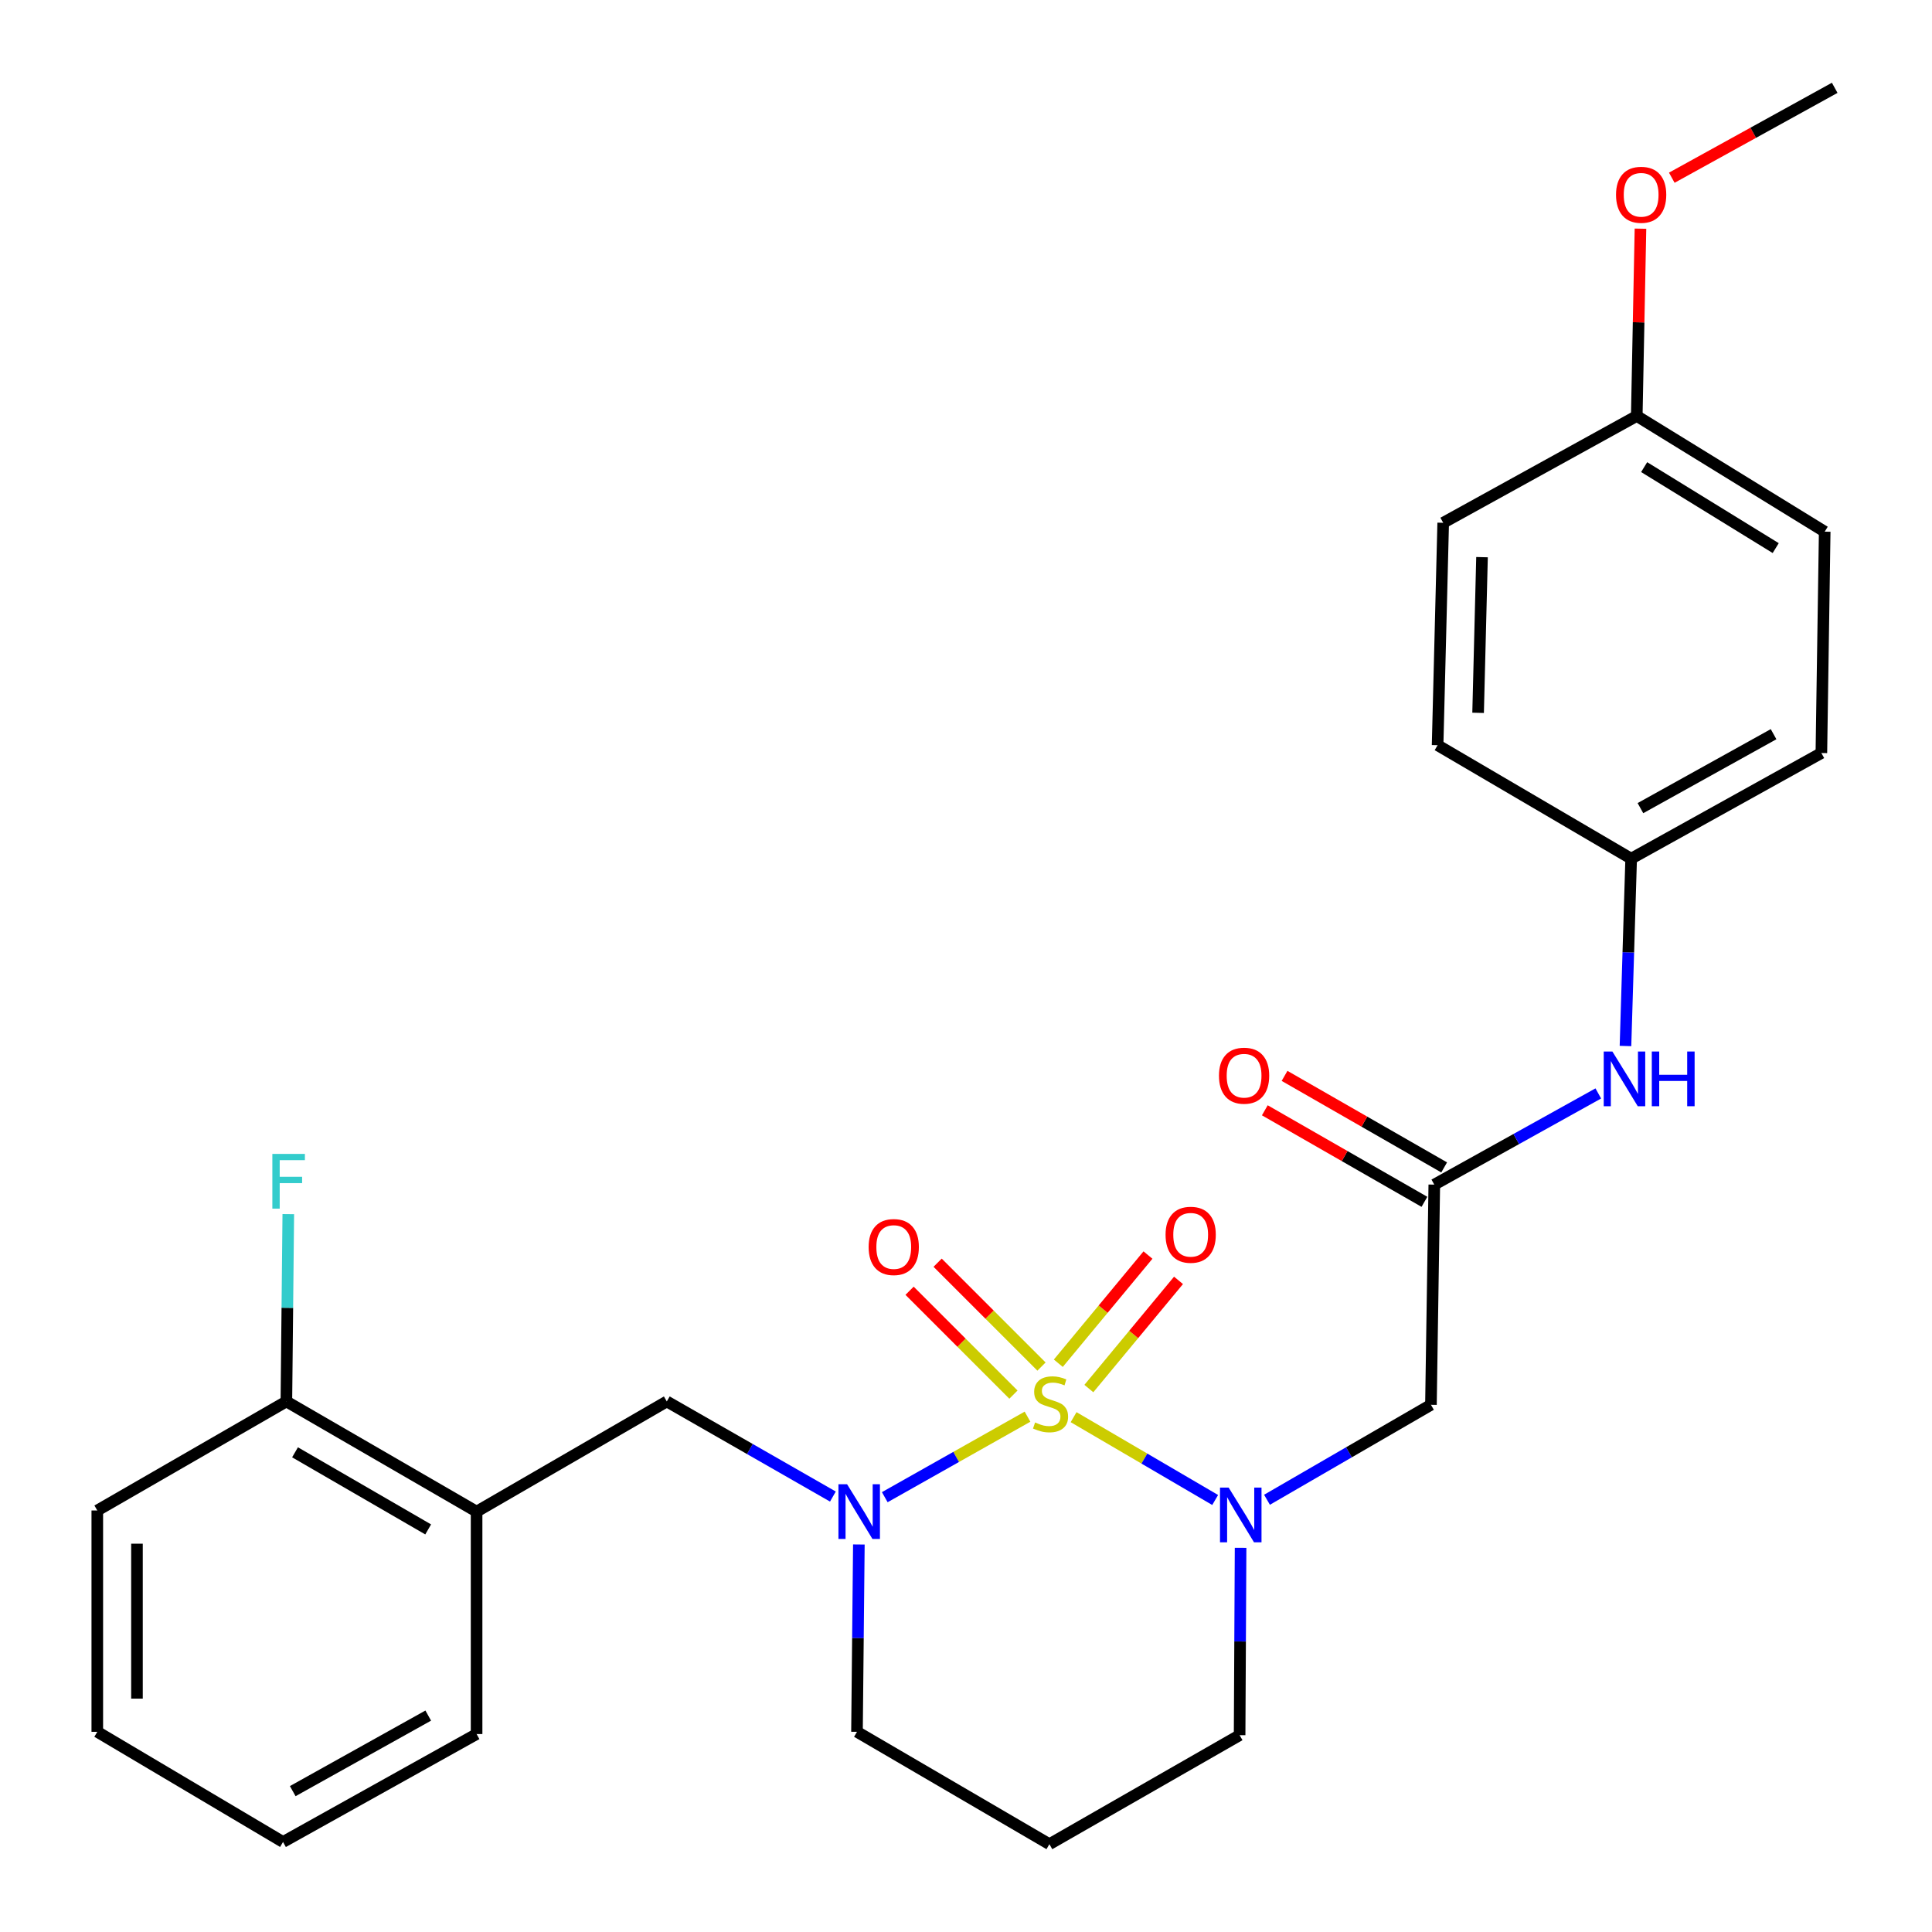 <?xml version='1.0' encoding='iso-8859-1'?>
<svg version='1.1' baseProfile='full'
              xmlns='http://www.w3.org/2000/svg'
                      xmlns:rdkit='http://www.rdkit.org/xml'
                      xmlns:xlink='http://www.w3.org/1999/xlink'
                  xml:space='preserve'
width='1000px' height='1000px' viewBox='0 0 1000 1000'>
<!-- END OF HEADER -->
<rect style='opacity:1.0;fill:#FFFFFF;stroke:none' width='1000' height='1000' x='0' y='0'> </rect>
<path class='bond-0' d='M 555.693,733.523 L 592.33,754.958' style='fill:none;fill-rule:evenodd;stroke:#CCCC00;stroke-width:6px;stroke-linecap:butt;stroke-linejoin:miter;stroke-opacity:1' />
<path class='bond-0' d='M 592.33,754.958 L 628.968,776.393' style='fill:none;fill-rule:evenodd;stroke:#0000FF;stroke-width:6px;stroke-linecap:butt;stroke-linejoin:miter;stroke-opacity:1' />
<path class='bond-1' d='M 531.839,733.268 L 494.898,754.104' style='fill:none;fill-rule:evenodd;stroke:#CCCC00;stroke-width:6px;stroke-linecap:butt;stroke-linejoin:miter;stroke-opacity:1' />
<path class='bond-1' d='M 494.898,754.104 L 457.957,774.94' style='fill:none;fill-rule:evenodd;stroke:#0000FF;stroke-width:6px;stroke-linecap:butt;stroke-linejoin:miter;stroke-opacity:1' />
<path class='bond-5' d='M 563.588,718.711 L 586.793,690.714' style='fill:none;fill-rule:evenodd;stroke:#CCCC00;stroke-width:6px;stroke-linecap:butt;stroke-linejoin:miter;stroke-opacity:1' />
<path class='bond-5' d='M 586.793,690.714 L 609.998,662.717' style='fill:none;fill-rule:evenodd;stroke:#FF0000;stroke-width:6px;stroke-linecap:butt;stroke-linejoin:miter;stroke-opacity:1' />
<path class='bond-5' d='M 547.778,705.607 L 570.983,677.61' style='fill:none;fill-rule:evenodd;stroke:#CCCC00;stroke-width:6px;stroke-linecap:butt;stroke-linejoin:miter;stroke-opacity:1' />
<path class='bond-5' d='M 570.983,677.61 L 594.188,649.613' style='fill:none;fill-rule:evenodd;stroke:#FF0000;stroke-width:6px;stroke-linecap:butt;stroke-linejoin:miter;stroke-opacity:1' />
<path class='bond-6' d='M 539.072,707.333 L 512.192,680.453' style='fill:none;fill-rule:evenodd;stroke:#CCCC00;stroke-width:6px;stroke-linecap:butt;stroke-linejoin:miter;stroke-opacity:1' />
<path class='bond-6' d='M 512.192,680.453 L 485.311,653.572' style='fill:none;fill-rule:evenodd;stroke:#FF0000;stroke-width:6px;stroke-linecap:butt;stroke-linejoin:miter;stroke-opacity:1' />
<path class='bond-6' d='M 524.552,721.853 L 497.672,694.973' style='fill:none;fill-rule:evenodd;stroke:#CCCC00;stroke-width:6px;stroke-linecap:butt;stroke-linejoin:miter;stroke-opacity:1' />
<path class='bond-6' d='M 497.672,694.973 L 470.791,668.092' style='fill:none;fill-rule:evenodd;stroke:#FF0000;stroke-width:6px;stroke-linecap:butt;stroke-linejoin:miter;stroke-opacity:1' />
<path class='bond-2' d='M 655.798,776.274 L 698.226,751.699' style='fill:none;fill-rule:evenodd;stroke:#0000FF;stroke-width:6px;stroke-linecap:butt;stroke-linejoin:miter;stroke-opacity:1' />
<path class='bond-2' d='M 698.226,751.699 L 740.654,727.124' style='fill:none;fill-rule:evenodd;stroke:#000000;stroke-width:6px;stroke-linecap:butt;stroke-linejoin:miter;stroke-opacity:1' />
<path class='bond-11' d='M 642.125,801.152 L 641.873,849.636' style='fill:none;fill-rule:evenodd;stroke:#0000FF;stroke-width:6px;stroke-linecap:butt;stroke-linejoin:miter;stroke-opacity:1' />
<path class='bond-11' d='M 641.873,849.636 L 641.621,898.121' style='fill:none;fill-rule:evenodd;stroke:#000000;stroke-width:6px;stroke-linecap:butt;stroke-linejoin:miter;stroke-opacity:1' />
<path class='bond-4' d='M 431.107,774.616 L 388.121,750.003' style='fill:none;fill-rule:evenodd;stroke:#0000FF;stroke-width:6px;stroke-linecap:butt;stroke-linejoin:miter;stroke-opacity:1' />
<path class='bond-4' d='M 388.121,750.003 L 345.135,725.39' style='fill:none;fill-rule:evenodd;stroke:#000000;stroke-width:6px;stroke-linecap:butt;stroke-linejoin:miter;stroke-opacity:1' />
<path class='bond-12' d='M 444.546,799.418 L 444.061,847.902' style='fill:none;fill-rule:evenodd;stroke:#0000FF;stroke-width:6px;stroke-linecap:butt;stroke-linejoin:miter;stroke-opacity:1' />
<path class='bond-12' d='M 444.061,847.902 L 443.575,896.387' style='fill:none;fill-rule:evenodd;stroke:#000000;stroke-width:6px;stroke-linecap:butt;stroke-linejoin:miter;stroke-opacity:1' />
<path class='bond-3' d='M 740.654,727.124 L 742.388,613.157' style='fill:none;fill-rule:evenodd;stroke:#000000;stroke-width:6px;stroke-linecap:butt;stroke-linejoin:miter;stroke-opacity:1' />
<path class='bond-8' d='M 742.388,613.157 L 784.831,589.558' style='fill:none;fill-rule:evenodd;stroke:#000000;stroke-width:6px;stroke-linecap:butt;stroke-linejoin:miter;stroke-opacity:1' />
<path class='bond-8' d='M 784.831,589.558 L 827.273,565.959' style='fill:none;fill-rule:evenodd;stroke:#0000FF;stroke-width:6px;stroke-linecap:butt;stroke-linejoin:miter;stroke-opacity:1' />
<path class='bond-10' d='M 747.496,604.251 L 706.189,580.562' style='fill:none;fill-rule:evenodd;stroke:#000000;stroke-width:6px;stroke-linecap:butt;stroke-linejoin:miter;stroke-opacity:1' />
<path class='bond-10' d='M 706.189,580.562 L 664.881,556.874' style='fill:none;fill-rule:evenodd;stroke:#FF0000;stroke-width:6px;stroke-linecap:butt;stroke-linejoin:miter;stroke-opacity:1' />
<path class='bond-10' d='M 737.281,622.064 L 695.973,598.376' style='fill:none;fill-rule:evenodd;stroke:#000000;stroke-width:6px;stroke-linecap:butt;stroke-linejoin:miter;stroke-opacity:1' />
<path class='bond-10' d='M 695.973,598.376 L 654.666,574.687' style='fill:none;fill-rule:evenodd;stroke:#FF0000;stroke-width:6px;stroke-linecap:butt;stroke-linejoin:miter;stroke-opacity:1' />
<path class='bond-7' d='M 345.135,725.39 L 246.683,782.408' style='fill:none;fill-rule:evenodd;stroke:#000000;stroke-width:6px;stroke-linecap:butt;stroke-linejoin:miter;stroke-opacity:1' />
<path class='bond-9' d='M 246.683,782.408 L 148.23,725.39' style='fill:none;fill-rule:evenodd;stroke:#000000;stroke-width:6px;stroke-linecap:butt;stroke-linejoin:miter;stroke-opacity:1' />
<path class='bond-9' d='M 221.624,791.625 L 152.707,751.713' style='fill:none;fill-rule:evenodd;stroke:#000000;stroke-width:6px;stroke-linecap:butt;stroke-linejoin:miter;stroke-opacity:1' />
<path class='bond-22' d='M 246.683,782.408 L 246.683,897.539' style='fill:none;fill-rule:evenodd;stroke:#000000;stroke-width:6px;stroke-linecap:butt;stroke-linejoin:miter;stroke-opacity:1' />
<path class='bond-13' d='M 841.345,541.41 L 842.816,492.926' style='fill:none;fill-rule:evenodd;stroke:#0000FF;stroke-width:6px;stroke-linecap:butt;stroke-linejoin:miter;stroke-opacity:1' />
<path class='bond-13' d='M 842.816,492.926 L 844.286,444.442' style='fill:none;fill-rule:evenodd;stroke:#000000;stroke-width:6px;stroke-linecap:butt;stroke-linejoin:miter;stroke-opacity:1' />
<path class='bond-15' d='M 148.23,725.39 L 148.725,676.911' style='fill:none;fill-rule:evenodd;stroke:#000000;stroke-width:6px;stroke-linecap:butt;stroke-linejoin:miter;stroke-opacity:1' />
<path class='bond-15' d='M 148.725,676.911 L 149.22,628.433' style='fill:none;fill-rule:evenodd;stroke:#33CCCC;stroke-width:6px;stroke-linecap:butt;stroke-linejoin:miter;stroke-opacity:1' />
<path class='bond-23' d='M 148.23,725.39 L 50.36,781.826' style='fill:none;fill-rule:evenodd;stroke:#000000;stroke-width:6px;stroke-linecap:butt;stroke-linejoin:miter;stroke-opacity:1' />
<path class='bond-27' d='M 641.621,898.121 L 543.168,954.545' style='fill:none;fill-rule:evenodd;stroke:#000000;stroke-width:6px;stroke-linecap:butt;stroke-linejoin:miter;stroke-opacity:1' />
<path class='bond-14' d='M 443.575,896.387 L 543.168,954.545' style='fill:none;fill-rule:evenodd;stroke:#000000;stroke-width:6px;stroke-linecap:butt;stroke-linejoin:miter;stroke-opacity:1' />
<path class='bond-17' d='M 844.286,444.442 L 744.1,385.713' style='fill:none;fill-rule:evenodd;stroke:#000000;stroke-width:6px;stroke-linecap:butt;stroke-linejoin:miter;stroke-opacity:1' />
<path class='bond-18' d='M 844.286,444.442 L 942.738,389.763' style='fill:none;fill-rule:evenodd;stroke:#000000;stroke-width:6px;stroke-linecap:butt;stroke-linejoin:miter;stroke-opacity:1' />
<path class='bond-18' d='M 849.084,418.289 L 918,380.013' style='fill:none;fill-rule:evenodd;stroke:#000000;stroke-width:6px;stroke-linecap:butt;stroke-linejoin:miter;stroke-opacity:1' />
<path class='bond-16' d='M 847.184,215.31 L 944.461,275.191' style='fill:none;fill-rule:evenodd;stroke:#000000;stroke-width:6px;stroke-linecap:butt;stroke-linejoin:miter;stroke-opacity:1' />
<path class='bond-16' d='M 851.011,241.779 L 919.105,283.696' style='fill:none;fill-rule:evenodd;stroke:#000000;stroke-width:6px;stroke-linecap:butt;stroke-linejoin:miter;stroke-opacity:1' />
<path class='bond-21' d='M 847.184,215.31 L 848.144,166.837' style='fill:none;fill-rule:evenodd;stroke:#000000;stroke-width:6px;stroke-linecap:butt;stroke-linejoin:miter;stroke-opacity:1' />
<path class='bond-21' d='M 848.144,166.837 L 849.105,118.363' style='fill:none;fill-rule:evenodd;stroke:#FF0000;stroke-width:6px;stroke-linecap:butt;stroke-linejoin:miter;stroke-opacity:1' />
<path class='bond-29' d='M 847.184,215.31 L 746.997,270.594' style='fill:none;fill-rule:evenodd;stroke:#000000;stroke-width:6px;stroke-linecap:butt;stroke-linejoin:miter;stroke-opacity:1' />
<path class='bond-19' d='M 744.1,385.713 L 746.997,270.594' style='fill:none;fill-rule:evenodd;stroke:#000000;stroke-width:6px;stroke-linecap:butt;stroke-linejoin:miter;stroke-opacity:1' />
<path class='bond-19' d='M 765.062,368.962 L 767.091,288.379' style='fill:none;fill-rule:evenodd;stroke:#000000;stroke-width:6px;stroke-linecap:butt;stroke-linejoin:miter;stroke-opacity:1' />
<path class='bond-20' d='M 942.738,389.763 L 944.461,275.191' style='fill:none;fill-rule:evenodd;stroke:#000000;stroke-width:6px;stroke-linecap:butt;stroke-linejoin:miter;stroke-opacity:1' />
<path class='bond-24' d='M 865.314,91.986 L 907.477,68.72' style='fill:none;fill-rule:evenodd;stroke:#FF0000;stroke-width:6px;stroke-linecap:butt;stroke-linejoin:miter;stroke-opacity:1' />
<path class='bond-24' d='M 907.477,68.72 L 949.64,45.455' style='fill:none;fill-rule:evenodd;stroke:#000000;stroke-width:6px;stroke-linecap:butt;stroke-linejoin:miter;stroke-opacity:1' />
<path class='bond-25' d='M 246.683,897.539 L 146.496,953.405' style='fill:none;fill-rule:evenodd;stroke:#000000;stroke-width:6px;stroke-linecap:butt;stroke-linejoin:miter;stroke-opacity:1' />
<path class='bond-25' d='M 221.654,887.984 L 151.524,927.09' style='fill:none;fill-rule:evenodd;stroke:#000000;stroke-width:6px;stroke-linecap:butt;stroke-linejoin:miter;stroke-opacity:1' />
<path class='bond-28' d='M 50.36,781.826 L 50.36,896.387' style='fill:none;fill-rule:evenodd;stroke:#000000;stroke-width:6px;stroke-linecap:butt;stroke-linejoin:miter;stroke-opacity:1' />
<path class='bond-28' d='M 70.895,799.01 L 70.895,879.203' style='fill:none;fill-rule:evenodd;stroke:#000000;stroke-width:6px;stroke-linecap:butt;stroke-linejoin:miter;stroke-opacity:1' />
<path class='bond-26' d='M 146.496,953.405 L 50.36,896.387' style='fill:none;fill-rule:evenodd;stroke:#000000;stroke-width:6px;stroke-linecap:butt;stroke-linejoin:miter;stroke-opacity:1' />
<path  class='atom-0' d='M 535.762 736.263
Q 536.082 736.383, 537.402 736.943
Q 538.722 737.503, 540.162 737.863
Q 541.642 738.183, 543.082 738.183
Q 545.762 738.183, 547.322 736.903
Q 548.882 735.583, 548.882 733.303
Q 548.882 731.743, 548.082 730.783
Q 547.322 729.823, 546.122 729.303
Q 544.922 728.783, 542.922 728.183
Q 540.402 727.423, 538.882 726.703
Q 537.402 725.983, 536.322 724.463
Q 535.282 722.943, 535.282 720.383
Q 535.282 716.823, 537.682 714.623
Q 540.122 712.423, 544.922 712.423
Q 548.202 712.423, 551.922 713.983
L 551.002 717.063
Q 547.602 715.663, 545.042 715.663
Q 542.282 715.663, 540.762 716.823
Q 539.242 717.943, 539.282 719.903
Q 539.282 721.423, 540.042 722.343
Q 540.842 723.263, 541.962 723.783
Q 543.122 724.303, 545.042 724.903
Q 547.602 725.703, 549.122 726.503
Q 550.642 727.303, 551.722 728.943
Q 552.842 730.543, 552.842 733.303
Q 552.842 737.223, 550.202 739.343
Q 547.602 741.423, 543.242 741.423
Q 540.722 741.423, 538.802 740.863
Q 536.922 740.343, 534.682 739.423
L 535.762 736.263
' fill='#CCCC00'/>
<path  class='atom-1' d='M 635.954 769.982
L 645.234 784.982
Q 646.154 786.462, 647.634 789.142
Q 649.114 791.822, 649.194 791.982
L 649.194 769.982
L 652.954 769.982
L 652.954 798.302
L 649.074 798.302
L 639.114 781.902
Q 637.954 779.982, 636.714 777.782
Q 635.514 775.582, 635.154 774.902
L 635.154 798.302
L 631.474 798.302
L 631.474 769.982
L 635.954 769.982
' fill='#0000FF'/>
<path  class='atom-2' d='M 438.456 768.248
L 447.736 783.248
Q 448.656 784.728, 450.136 787.408
Q 451.616 790.088, 451.696 790.248
L 451.696 768.248
L 455.456 768.248
L 455.456 796.568
L 451.576 796.568
L 441.616 780.168
Q 440.456 778.248, 439.216 776.048
Q 438.016 773.848, 437.656 773.168
L 437.656 796.568
L 433.976 796.568
L 433.976 768.248
L 438.456 768.248
' fill='#0000FF'/>
<path  class='atom-6' d='M 603.294 639.111
Q 603.294 632.311, 606.654 628.511
Q 610.014 624.711, 616.294 624.711
Q 622.574 624.711, 625.934 628.511
Q 629.294 632.311, 629.294 639.111
Q 629.294 645.991, 625.894 649.911
Q 622.494 653.791, 616.294 653.791
Q 610.054 653.791, 606.654 649.911
Q 603.294 646.031, 603.294 639.111
M 616.294 650.591
Q 620.614 650.591, 622.934 647.711
Q 625.294 644.791, 625.294 639.111
Q 625.294 633.551, 622.934 630.751
Q 620.614 627.911, 616.294 627.911
Q 611.974 627.911, 609.614 630.711
Q 607.294 633.511, 607.294 639.111
Q 607.294 644.831, 609.614 647.711
Q 611.974 650.591, 616.294 650.591
' fill='#FF0000'/>
<path  class='atom-7' d='M 449.604 645.465
Q 449.604 638.665, 452.964 634.865
Q 456.324 631.065, 462.604 631.065
Q 468.884 631.065, 472.244 634.865
Q 475.604 638.665, 475.604 645.465
Q 475.604 652.345, 472.204 656.265
Q 468.804 660.145, 462.604 660.145
Q 456.364 660.145, 452.964 656.265
Q 449.604 652.385, 449.604 645.465
M 462.604 656.945
Q 466.924 656.945, 469.244 654.065
Q 471.604 651.145, 471.604 645.465
Q 471.604 639.905, 469.244 637.105
Q 466.924 634.265, 462.604 634.265
Q 458.284 634.265, 455.924 637.065
Q 453.604 639.865, 453.604 645.465
Q 453.604 651.185, 455.924 654.065
Q 458.284 656.945, 462.604 656.945
' fill='#FF0000'/>
<path  class='atom-9' d='M 834.569 544.261
L 843.849 559.261
Q 844.769 560.741, 846.249 563.421
Q 847.729 566.101, 847.809 566.261
L 847.809 544.261
L 851.569 544.261
L 851.569 572.581
L 847.689 572.581
L 837.729 556.181
Q 836.569 554.261, 835.329 552.061
Q 834.129 549.861, 833.769 549.181
L 833.769 572.581
L 830.089 572.581
L 830.089 544.261
L 834.569 544.261
' fill='#0000FF'/>
<path  class='atom-9' d='M 854.969 544.261
L 858.809 544.261
L 858.809 556.301
L 873.289 556.301
L 873.289 544.261
L 877.129 544.261
L 877.129 572.581
L 873.289 572.581
L 873.289 559.501
L 858.809 559.501
L 858.809 572.581
L 854.969 572.581
L 854.969 544.261
' fill='#0000FF'/>
<path  class='atom-11' d='M 630.936 556.778
Q 630.936 549.978, 634.296 546.178
Q 637.656 542.378, 643.936 542.378
Q 650.216 542.378, 653.576 546.178
Q 656.936 549.978, 656.936 556.778
Q 656.936 563.658, 653.536 567.578
Q 650.136 571.458, 643.936 571.458
Q 637.696 571.458, 634.296 567.578
Q 630.936 563.698, 630.936 556.778
M 643.936 568.258
Q 648.256 568.258, 650.576 565.378
Q 652.936 562.458, 652.936 556.778
Q 652.936 551.218, 650.576 548.418
Q 648.256 545.578, 643.936 545.578
Q 639.616 545.578, 637.256 548.378
Q 634.936 551.178, 634.936 556.778
Q 634.936 562.498, 637.256 565.378
Q 639.616 568.258, 643.936 568.258
' fill='#FF0000'/>
<path  class='atom-16' d='M 140.974 597.263
L 157.814 597.263
L 157.814 600.503
L 144.774 600.503
L 144.774 609.103
L 156.374 609.103
L 156.374 612.383
L 144.774 612.383
L 144.774 625.583
L 140.974 625.583
L 140.974 597.263
' fill='#33CCCC'/>
<path  class='atom-22' d='M 836.454 100.818
Q 836.454 94.018, 839.814 90.218
Q 843.174 86.418, 849.454 86.418
Q 855.734 86.418, 859.094 90.218
Q 862.454 94.018, 862.454 100.818
Q 862.454 107.698, 859.054 111.618
Q 855.654 115.498, 849.454 115.498
Q 843.214 115.498, 839.814 111.618
Q 836.454 107.738, 836.454 100.818
M 849.454 112.298
Q 853.774 112.298, 856.094 109.418
Q 858.454 106.498, 858.454 100.818
Q 858.454 95.258, 856.094 92.458
Q 853.774 89.618, 849.454 89.618
Q 845.134 89.618, 842.774 92.418
Q 840.454 95.218, 840.454 100.818
Q 840.454 106.538, 842.774 109.418
Q 845.134 112.298, 849.454 112.298
' fill='#FF0000'/>
</svg>
